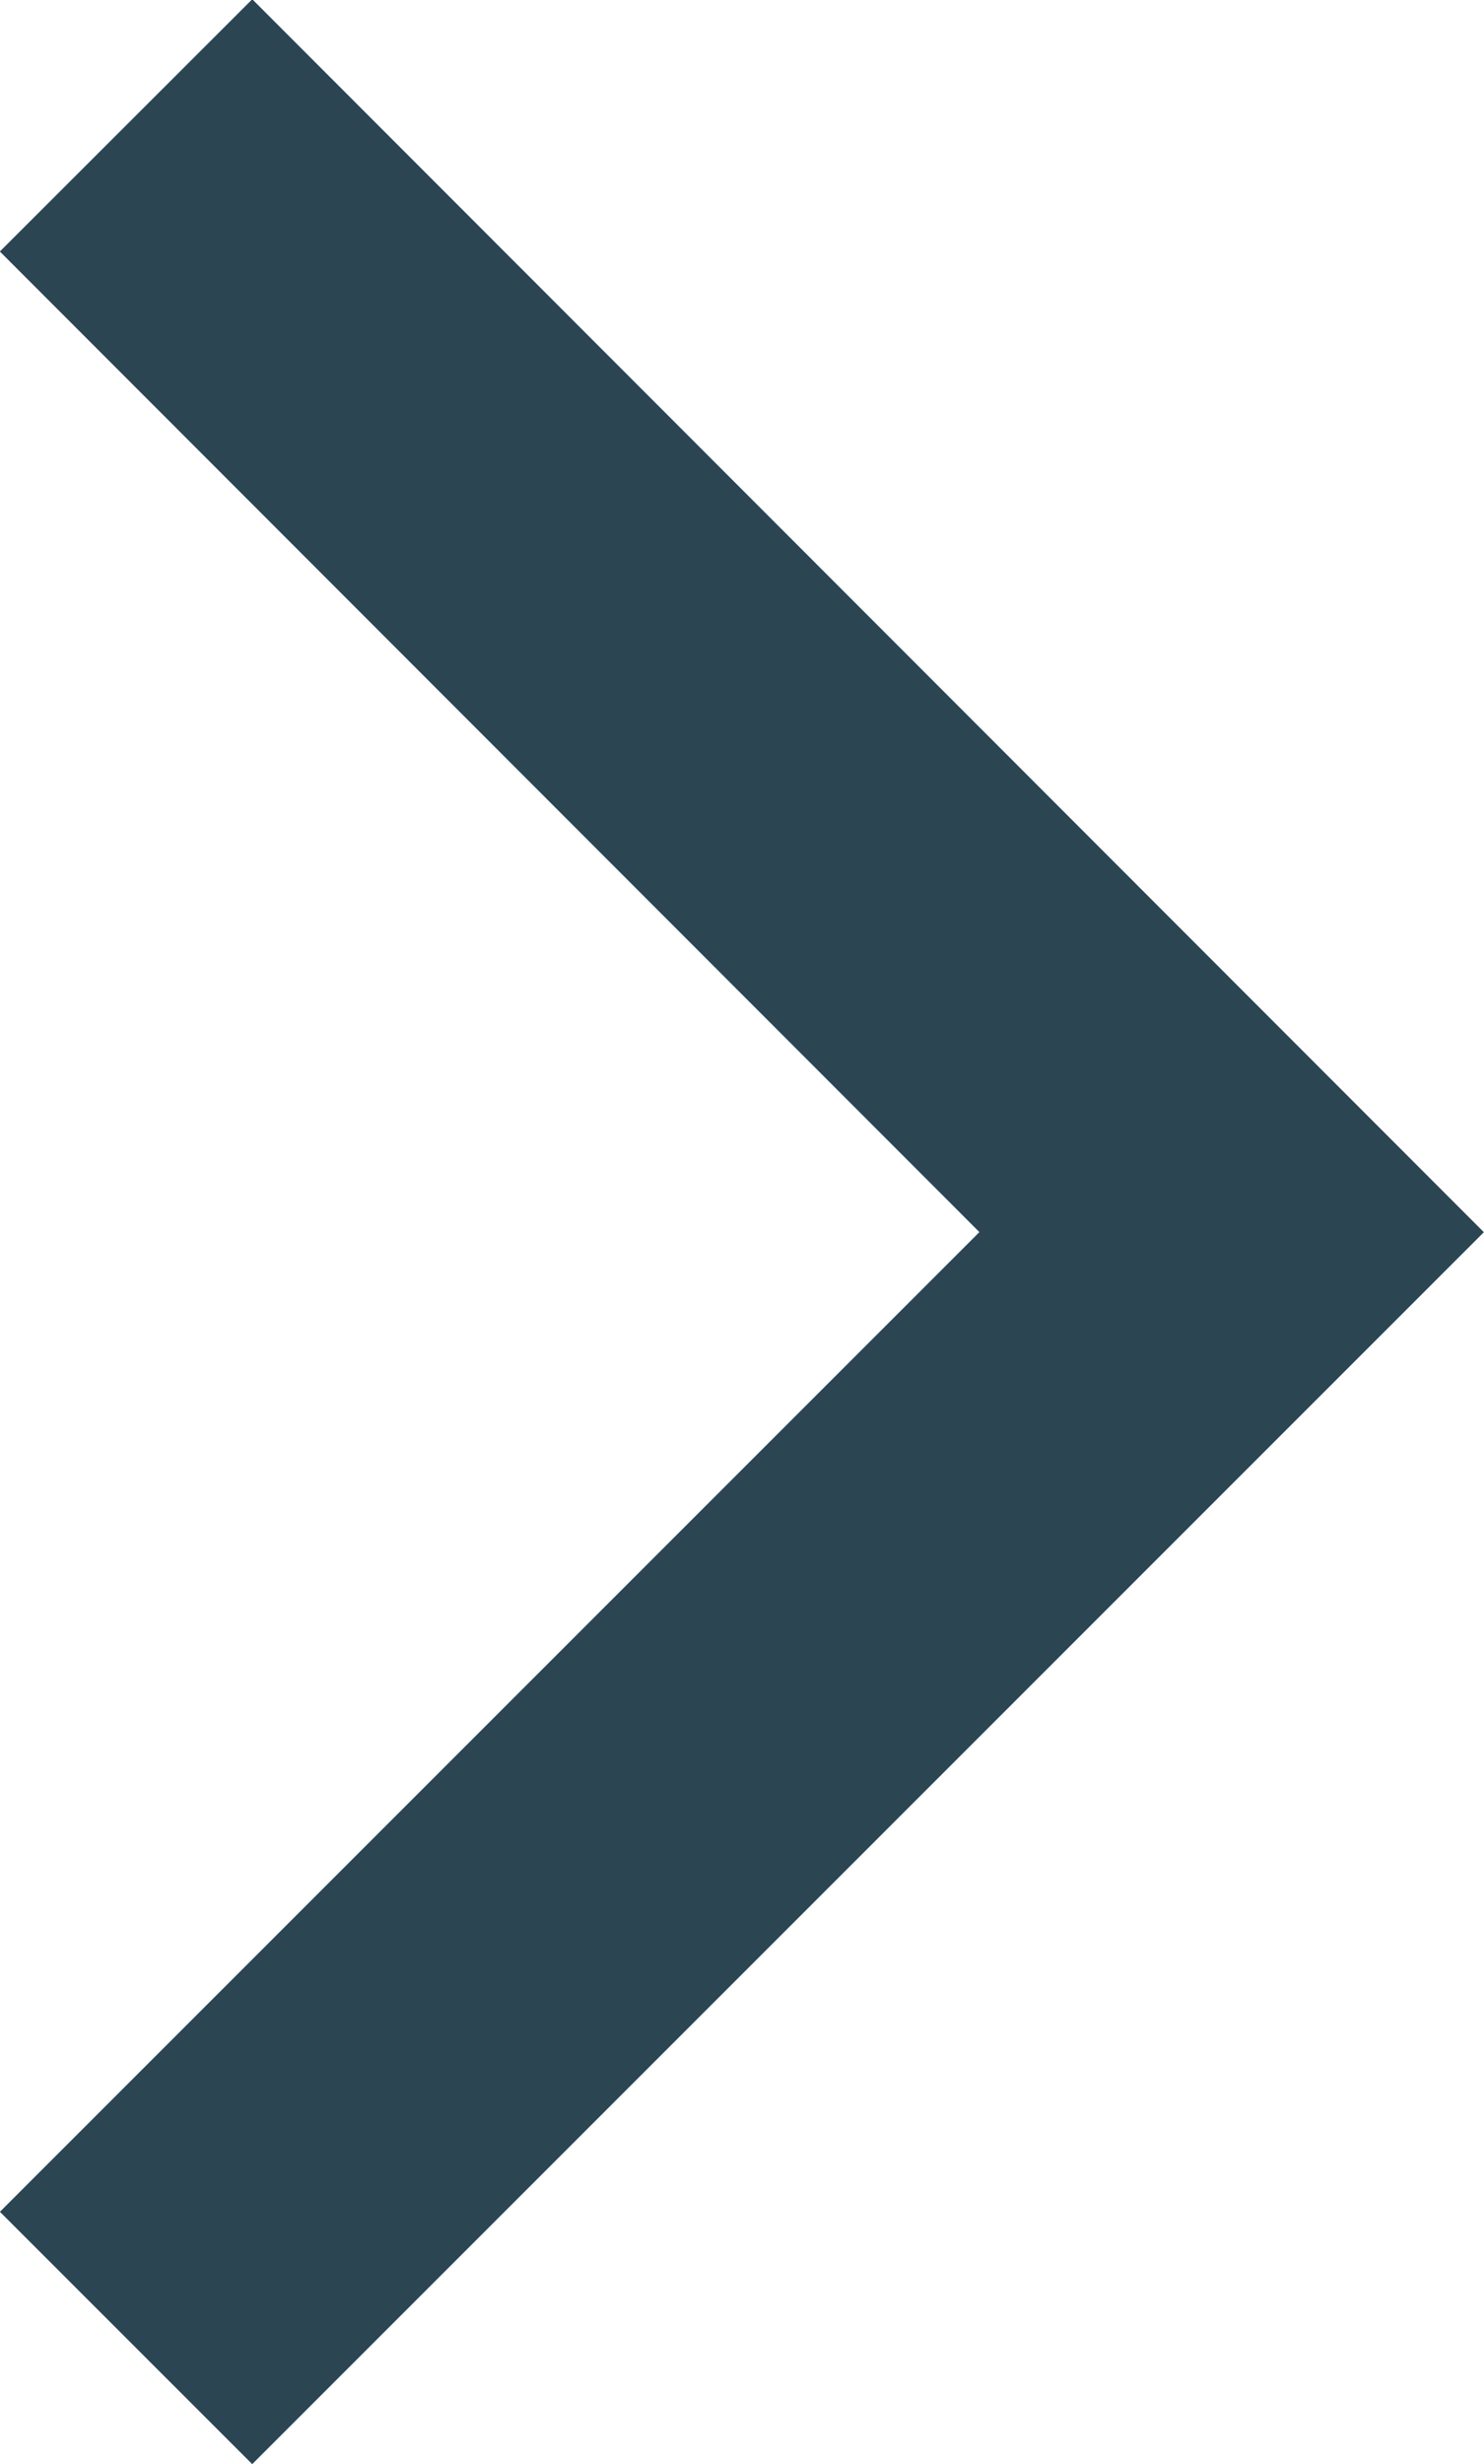 <svg xmlns="http://www.w3.org/2000/svg" width="6.239" height="10.357" viewBox="0 0 6.239 10.357"><path d="M0,0,4.648,4.648,9.3,0" transform="translate(0.53 9.827) rotate(-90)" fill="none" stroke="#2b4553" stroke-width="1.5"/></svg>